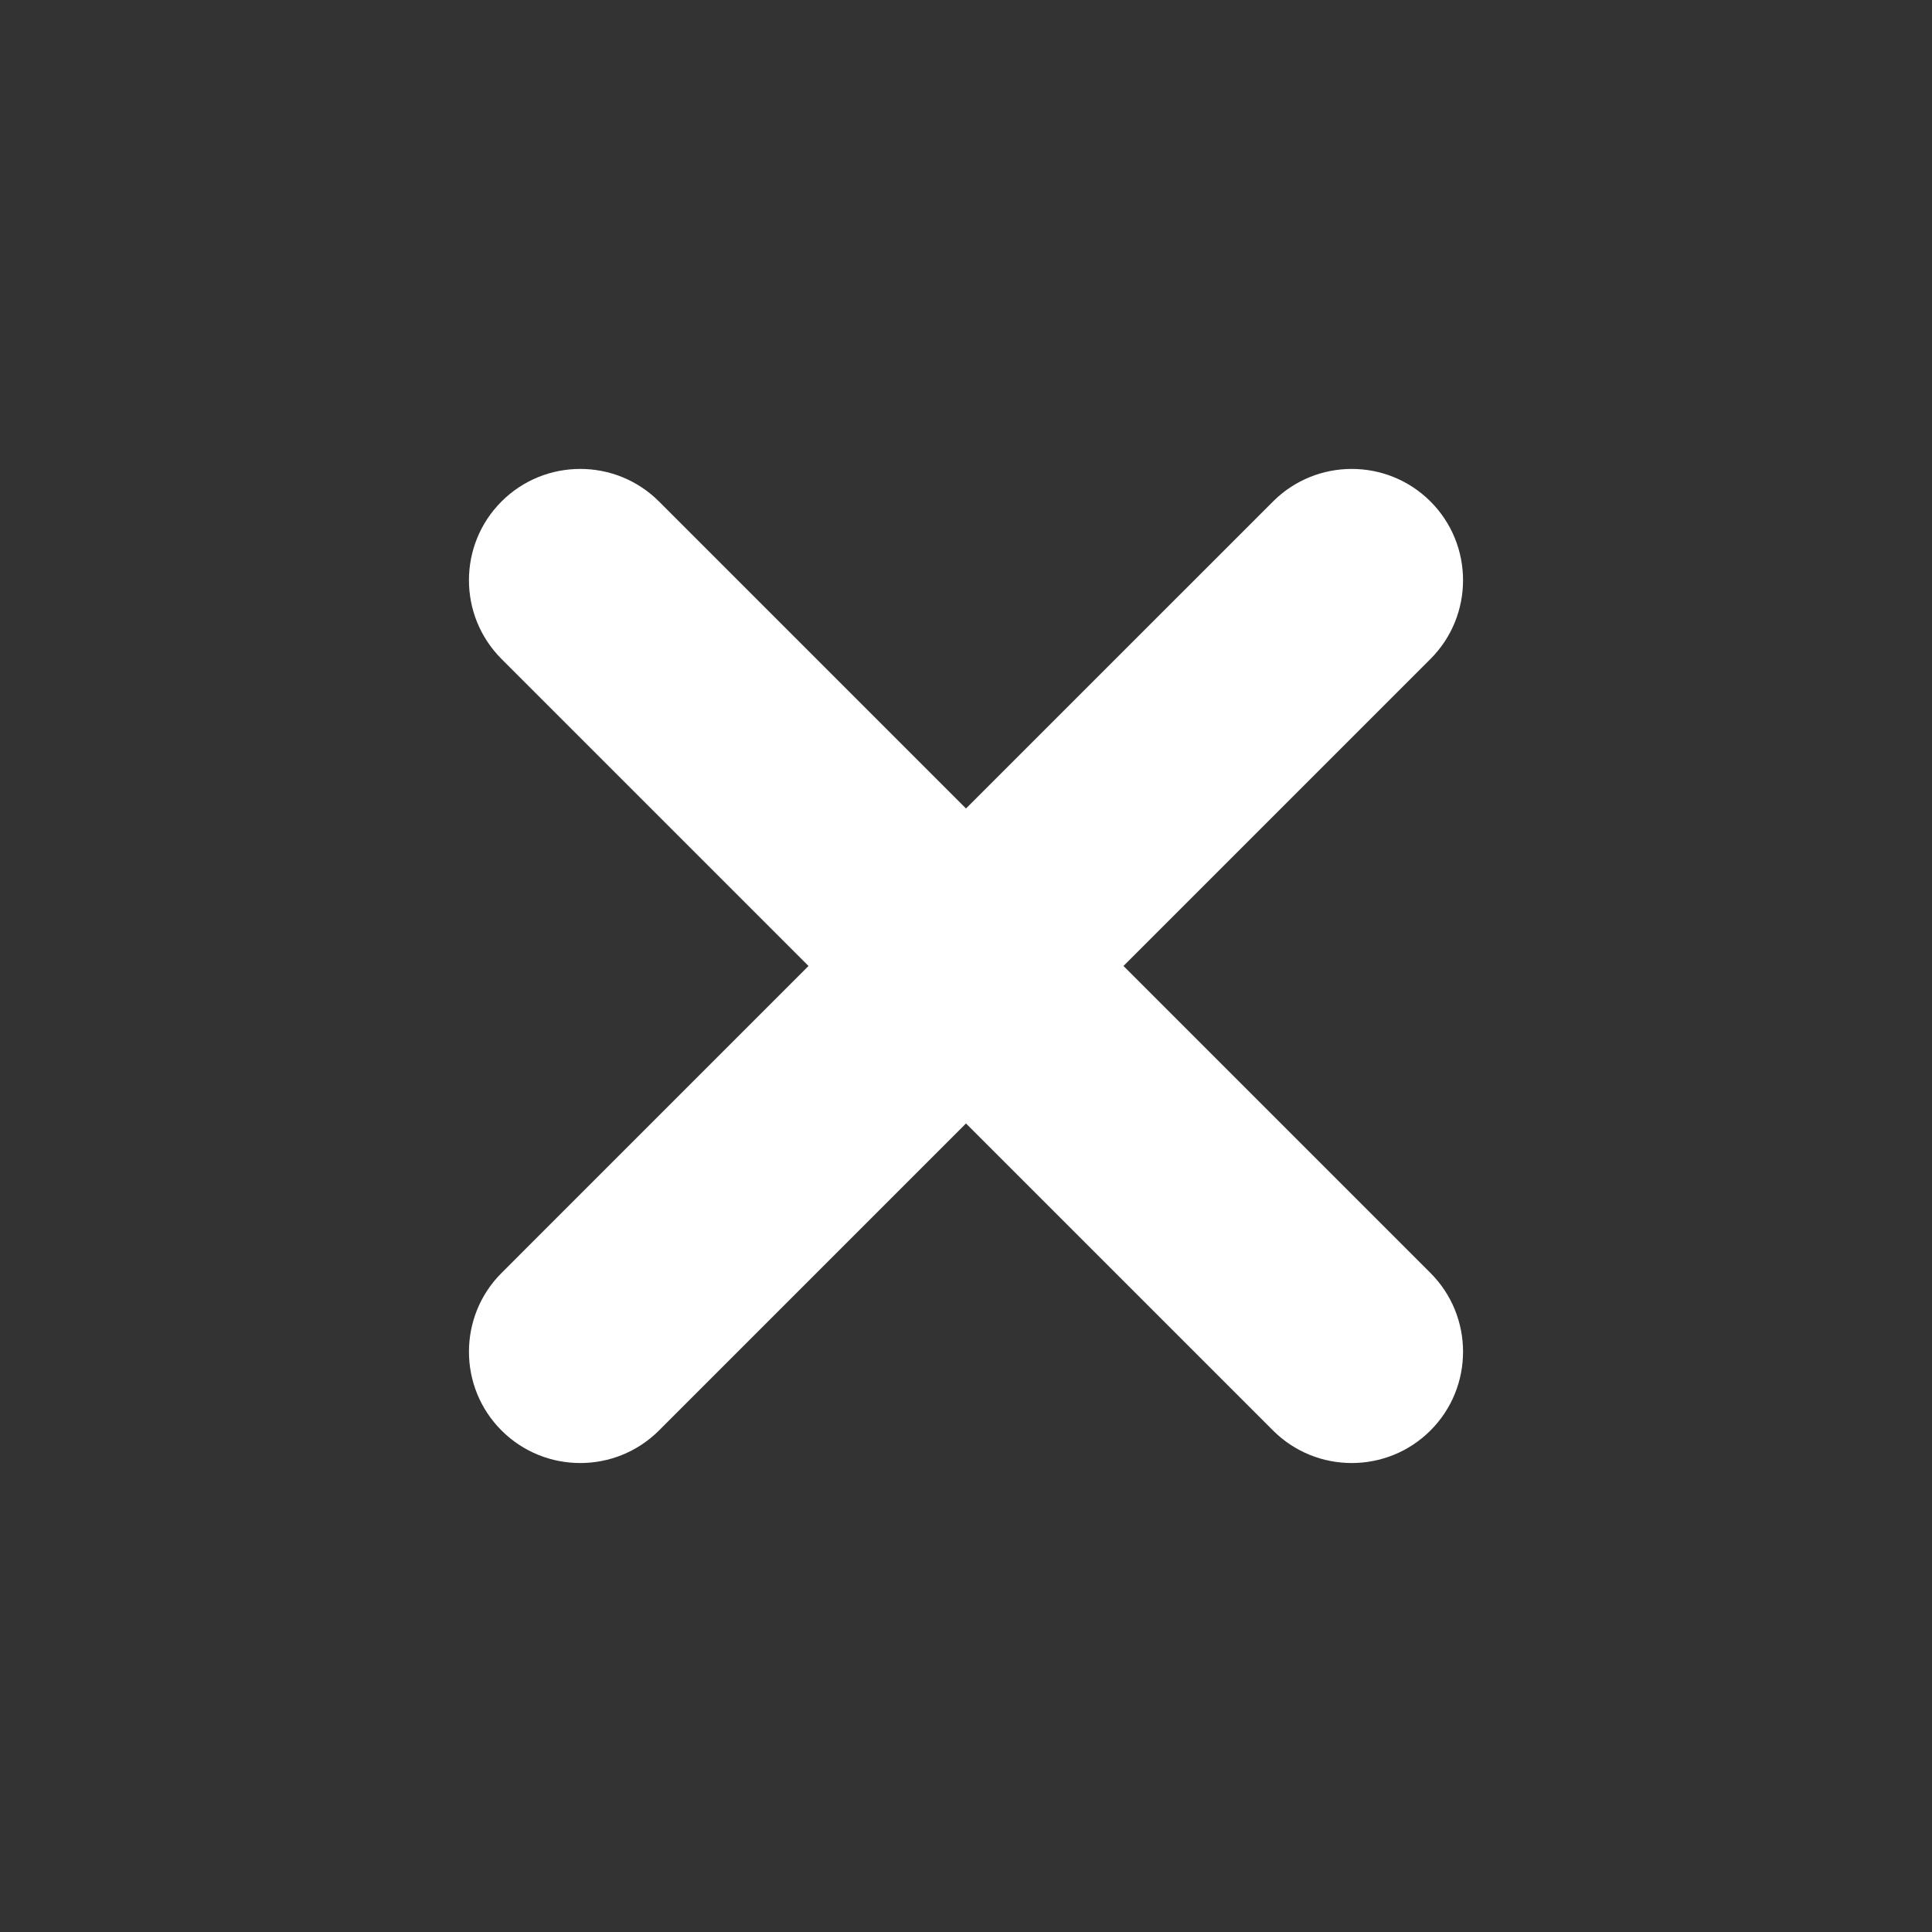 <?xml version="1.0" encoding="utf-8"?>
<svg xml:space="preserve" viewBox="0 0 100 100" y="0" x="0" xmlns="http://www.w3.org/2000/svg" id="圖層_1" version="1.1" width="200px" height="200px" xmlns:xlink="http://www.w3.org/1999/xlink" style="width:100%;height:100%;background-size:initial;background-repeat-y:initial;background-repeat-x:initial;background-position-y:initial;background-position-x:initial;background-origin:initial;background-image:initial;background-clip:initial;background-attachment:initial;animation-play-state:paused">
	<rect x="0" y="0" width="100" height="100" fill="#333333" stroke="none"/>
	<g class="ldl-scale" style="transform-origin:50% 50%;transform:rotate(0deg) scale(0.8, 0.8);animation-play-state:paused">
		<path fill="#fff" d="M69.863 19.947L50 39.81 30.137 19.946c-2.809-2.809-7.379-2.809-10.189 0s-2.809 7.38 0 10.189l19.863 19.863-19.863 19.864c-2.809 2.809-2.809 7.38 0 10.189s7.379 2.809 10.189 0L50 60.188l19.863 19.863c2.809 2.809 7.379 2.809 10.189 0s2.809-7.38 0-10.189L60.189 49.998l19.863-19.863c2.809-2.809 2.809-7.38 0-10.189s-7.379-2.808-10.189.001z">
		</path>
	</g>
	<!-- generated by https://loading.io/ -->
</svg>
